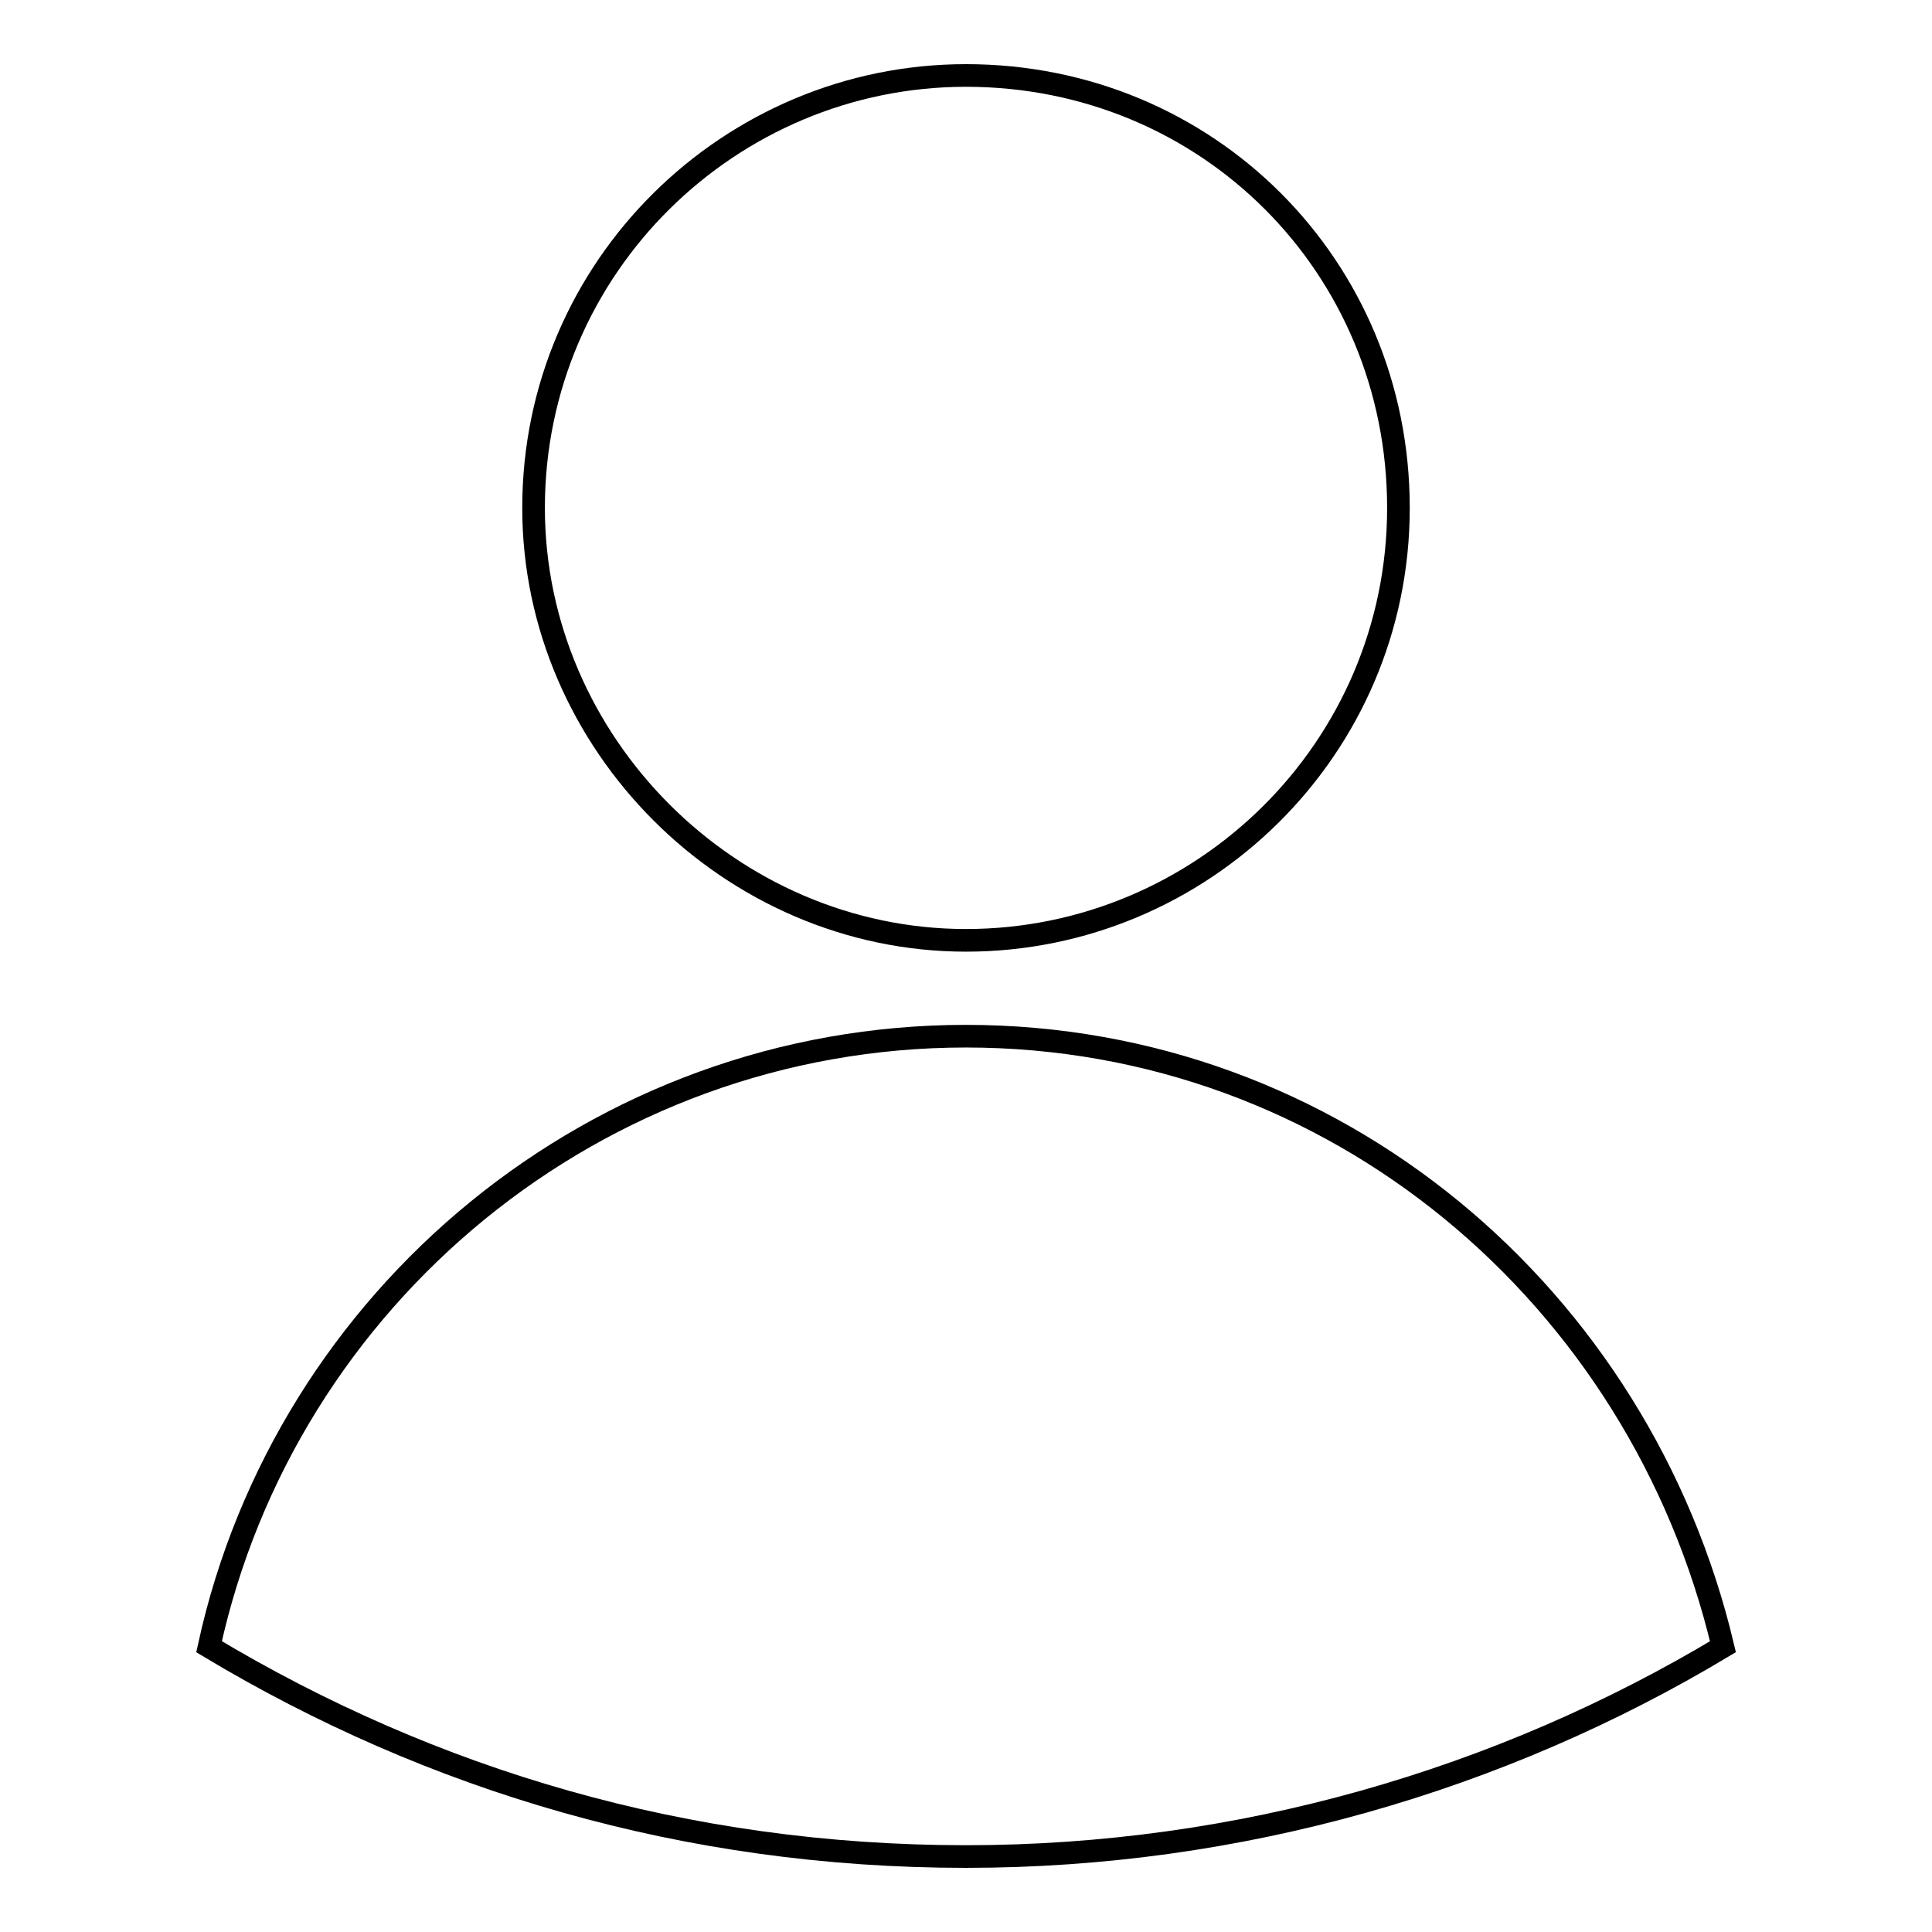 <?xml version="1.0" encoding="utf-8"?>
<!-- Svg Vector Icons : http://www.onlinewebfonts.com/icon -->
<!DOCTYPE svg PUBLIC "-//W3C//DTD SVG 1.1//EN" "http://www.w3.org/Graphics/SVG/1.1/DTD/svg11.dtd">
<svg version="1.1" xmlns="http://www.w3.org/2000/svg" xmlns:xlink="http://www.w3.org/1999/xlink" x="0px" y="0px" viewBox="0 0 256 256" enable-background="new 0 0 256 256" xml:space="preserve">
<g><g><path stroke-width="3" fill-opacity="0" stroke="#000000"  d="M128,137.3c-48.9,0-90.2,34.6-100.3,80.9C57.2,235.9,90.9,246,128,246c36.2,0,70.8-10.1,100.3-27.8C217.3,171.8,176.9,137.3,128,137.3z M128,124.6c31.2,0,57.3-25.3,57.3-57.3c0-32-25.3-57.3-57.3-57.3c-31.2,0-57.3,25.3-57.3,57.3C70.7,98.5,96.8,124.6,128,124.6z"/></g></g>
</svg>